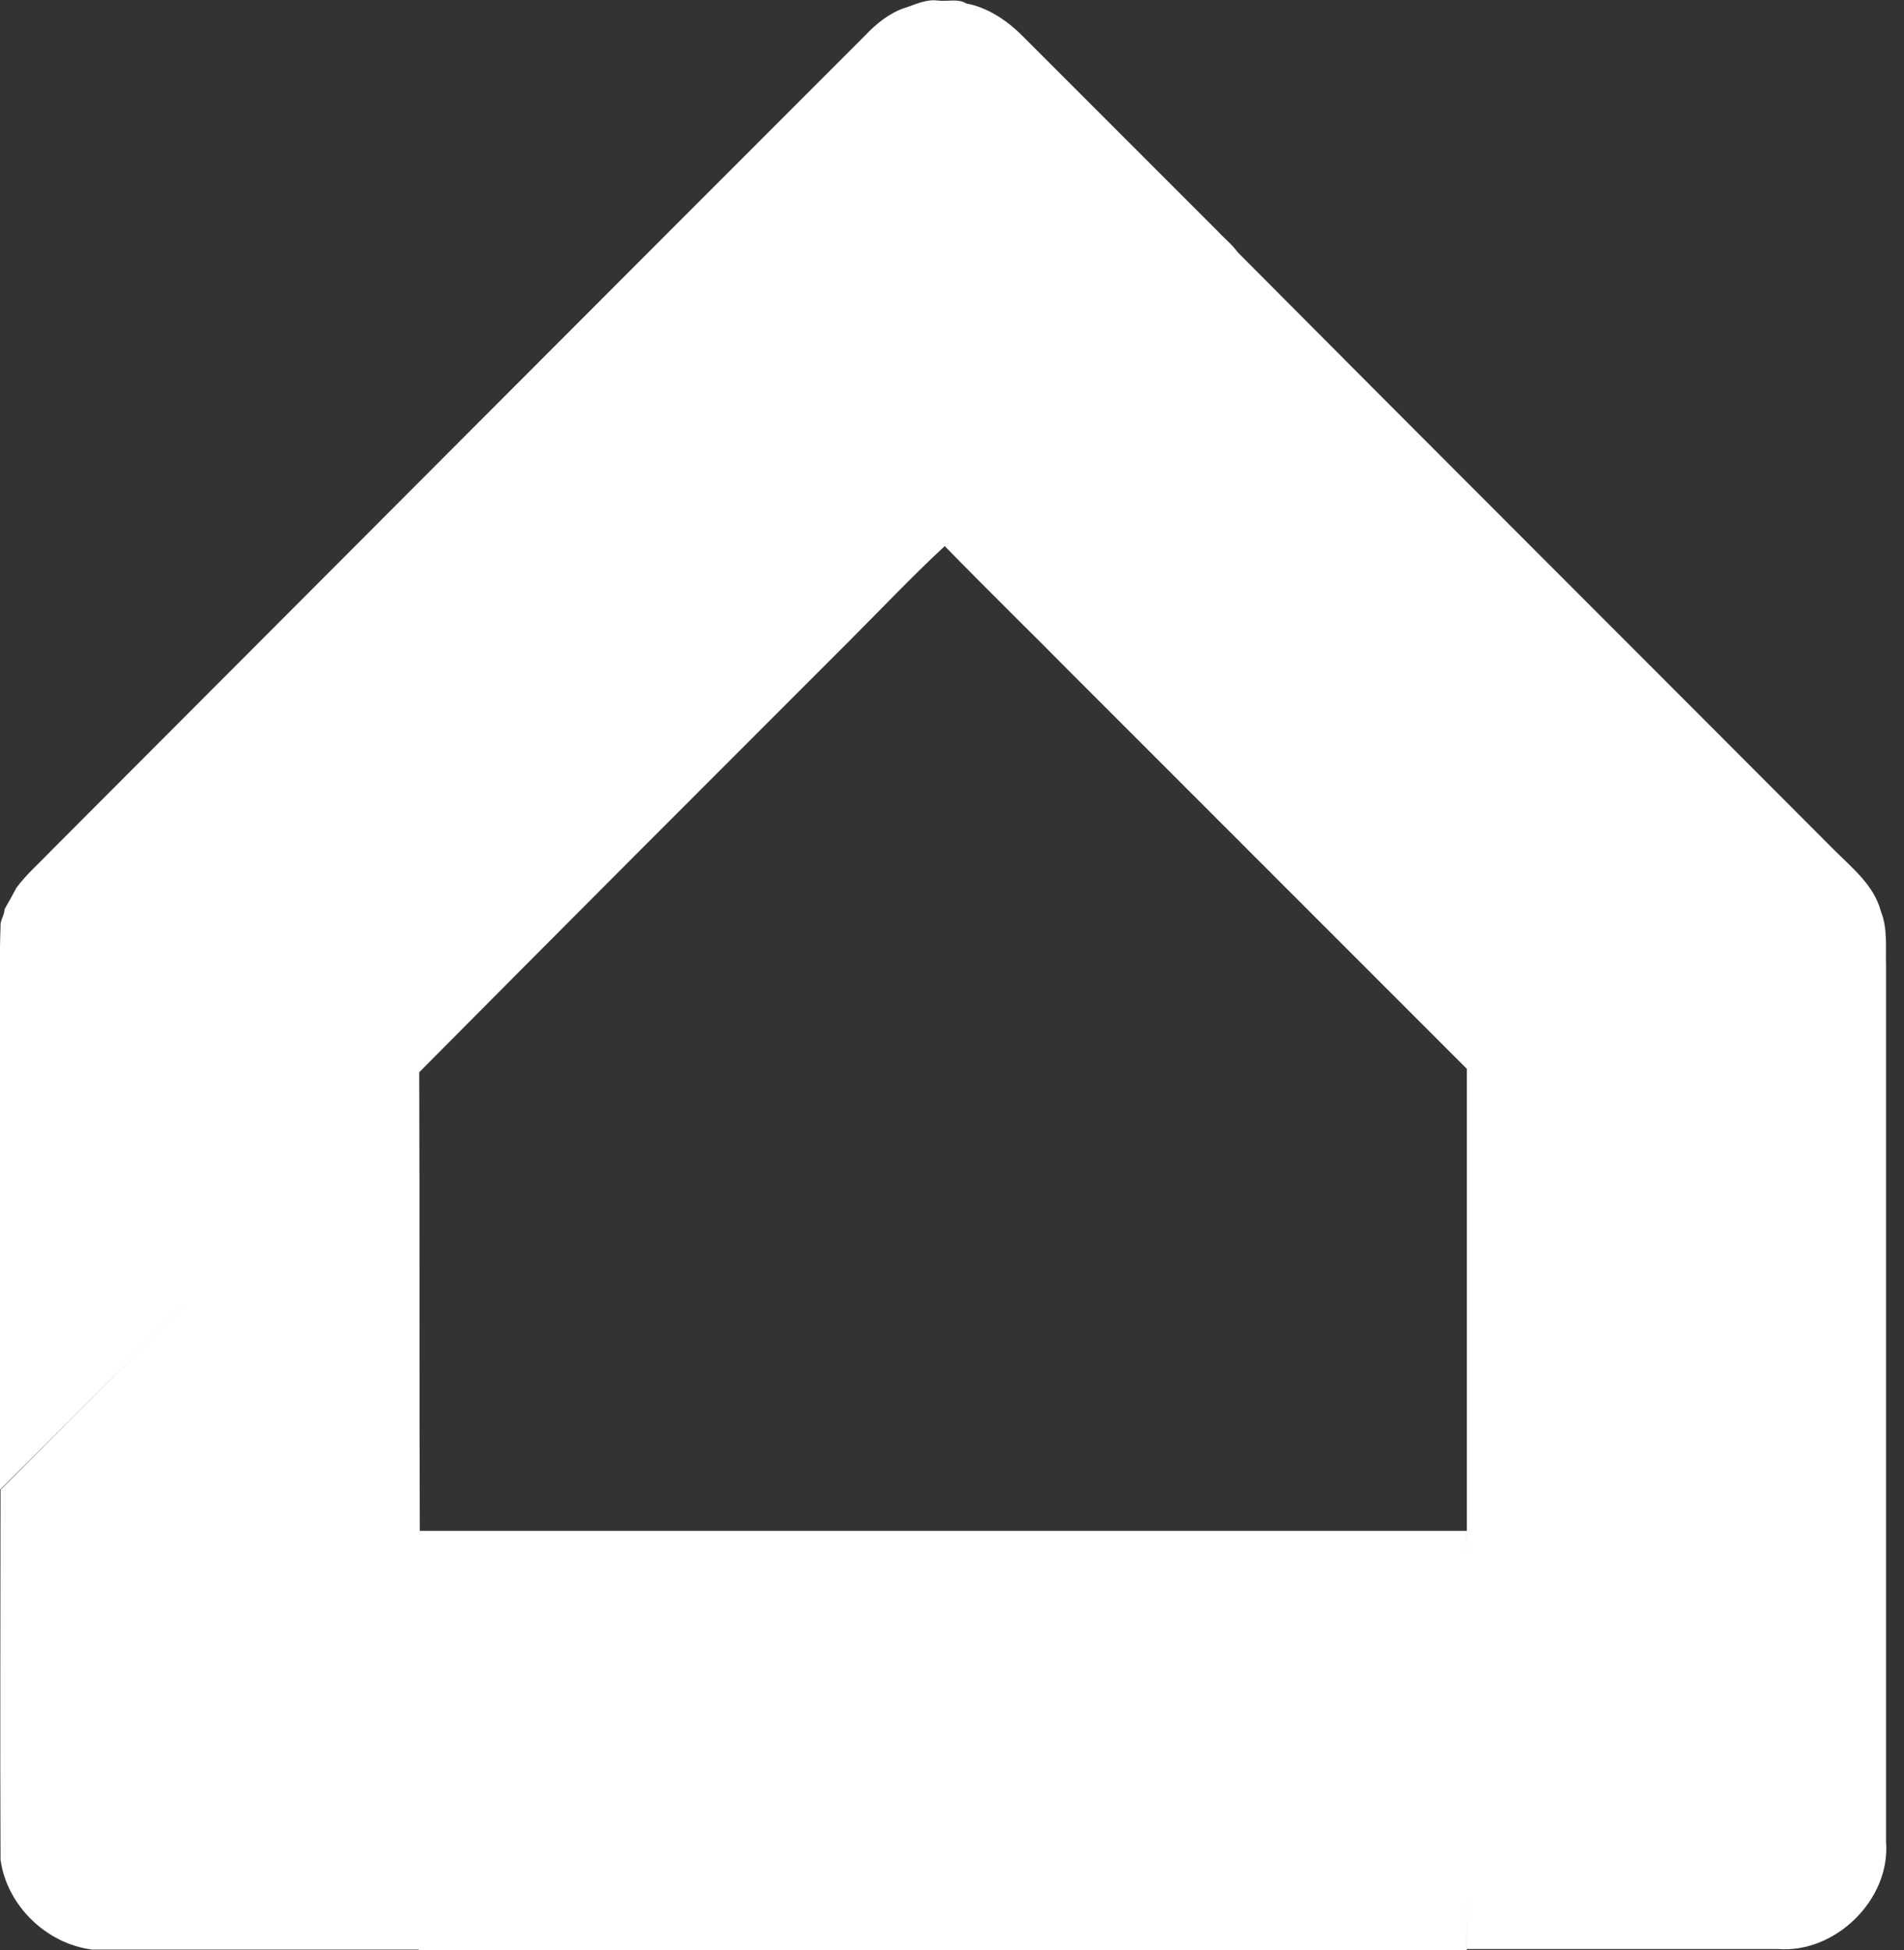 <svg width="83" height="85" viewBox="0 0 83 85" fill="none" xmlns="http://www.w3.org/2000/svg">
<rect x="0" y="0" width="83" height="85" fill="#333333" stroke="none"/>
<g clip-path="url(#clip0)">
<path d="M39.432 0.348C39.903 0.199 40.375 -0.049 40.897 0.025C41.294 0.075 41.766 -0.074 42.114 0.149C43.057 0.323 43.901 0.894 44.572 1.565C47.403 4.396 50.258 7.251 53.089 10.082C53.362 10.38 53.71 10.653 53.958 11.001C50.78 14.254 47.527 17.432 44.324 20.685C43.281 21.728 42.238 22.796 41.17 23.814C39.755 25.13 38.413 26.546 37.048 27.912C30.79 34.169 24.532 40.427 18.3 46.709C15.394 49.664 12.439 52.57 9.509 55.525C6.306 58.629 3.177 61.782 -0.002 64.936C-0.002 58.057 -0.002 51.154 -0.002 44.276C-0.002 42.984 -0.026 41.668 0.023 40.377C-0.002 40.104 0.197 39.905 0.197 39.632C0.371 39.334 0.545 39.011 0.719 38.689C1.165 38.093 1.737 37.596 2.258 37.05C14.078 25.205 25.898 13.36 37.718 1.54C38.19 1.043 38.761 0.571 39.432 0.348Z" fill="white"/>
<path d="M44.275 20.635C47.478 17.407 50.731 14.204 53.91 10.951C62.576 19.667 71.292 28.358 79.958 37.049C80.753 37.844 81.697 38.589 81.995 39.731C82.293 40.476 82.193 41.271 82.218 42.065C82.218 54.804 82.218 67.543 82.218 80.282C82.417 82.79 80.008 85.149 77.5 84.95C72.981 84.95 68.461 84.95 63.942 84.95C63.917 78.867 63.942 72.783 63.942 66.674C63.942 59.969 63.942 53.289 63.942 46.585C58.305 40.948 52.668 35.311 47.031 29.674C45.069 27.688 43.058 25.726 41.121 23.739C42.189 22.746 43.232 21.678 44.275 20.635Z" fill="white"/>
<path d="M9.484 55.475C12.414 52.545 15.369 49.614 18.274 46.659C18.299 53.339 18.274 60.019 18.299 66.724C18.299 72.808 18.299 78.891 18.299 84.975C13.531 84.975 8.788 84.975 4.021 84.975C2.034 84.727 0.296 83.063 0.023 81.052C-0.002 75.688 0.023 70.299 0.023 64.936C3.176 61.782 6.305 58.628 9.484 55.475Z" fill="white"/>
<path d="M18.275 66.724C33.497 66.724 48.719 66.724 63.941 66.724C63.966 72.808 63.941 78.891 63.941 85C48.719 85 33.472 85 18.25 85C18.275 78.891 18.275 72.808 18.275 66.724Z" fill="white"/>
</g>
<defs>
<clipPath id="clip0">
<rect width="82.244" height="85" fill="white"/>
</clipPath>
</defs>
</svg>
